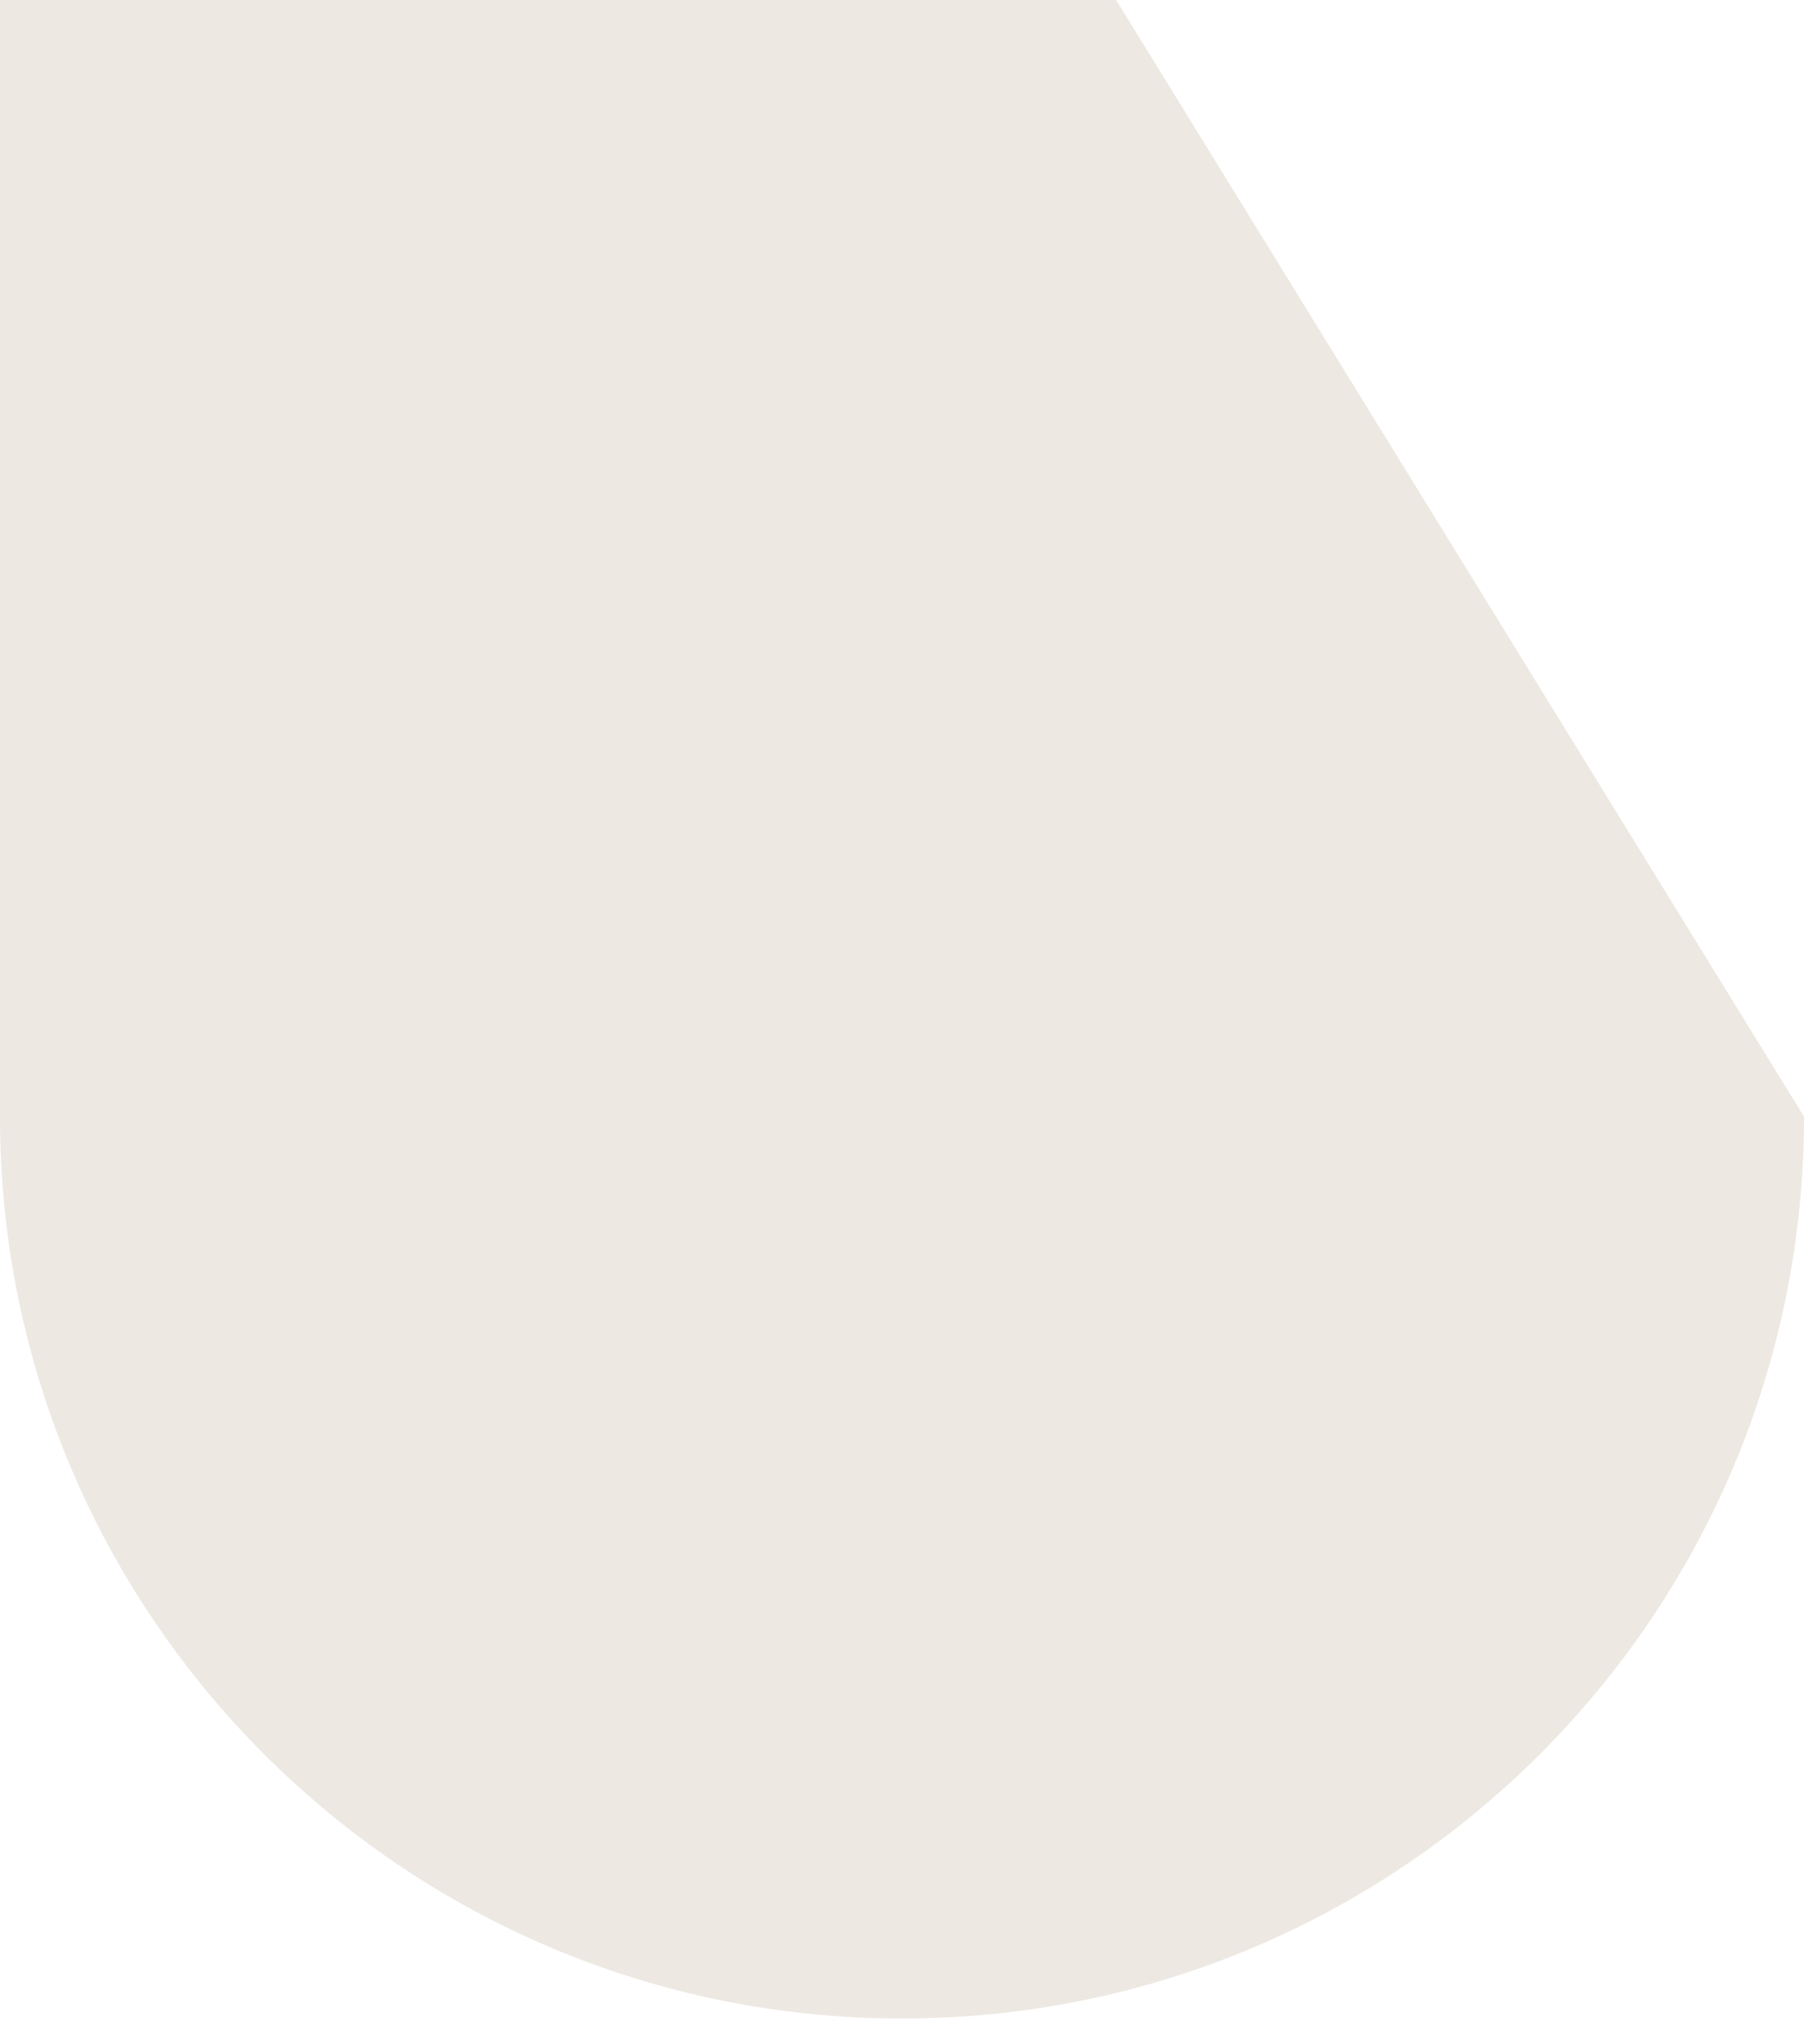 <?xml version="1.0" encoding="UTF-8"?> <svg xmlns="http://www.w3.org/2000/svg" width="30" height="34" viewBox="0 0 30 34" fill="none"> <path d="M18.561 0L30 18.572C30 26.855 23.283 33.572 15 33.572C6.717 33.572 0 26.855 0 18.572V0H18.561Z" fill="#EDE8E2"></path> </svg> 